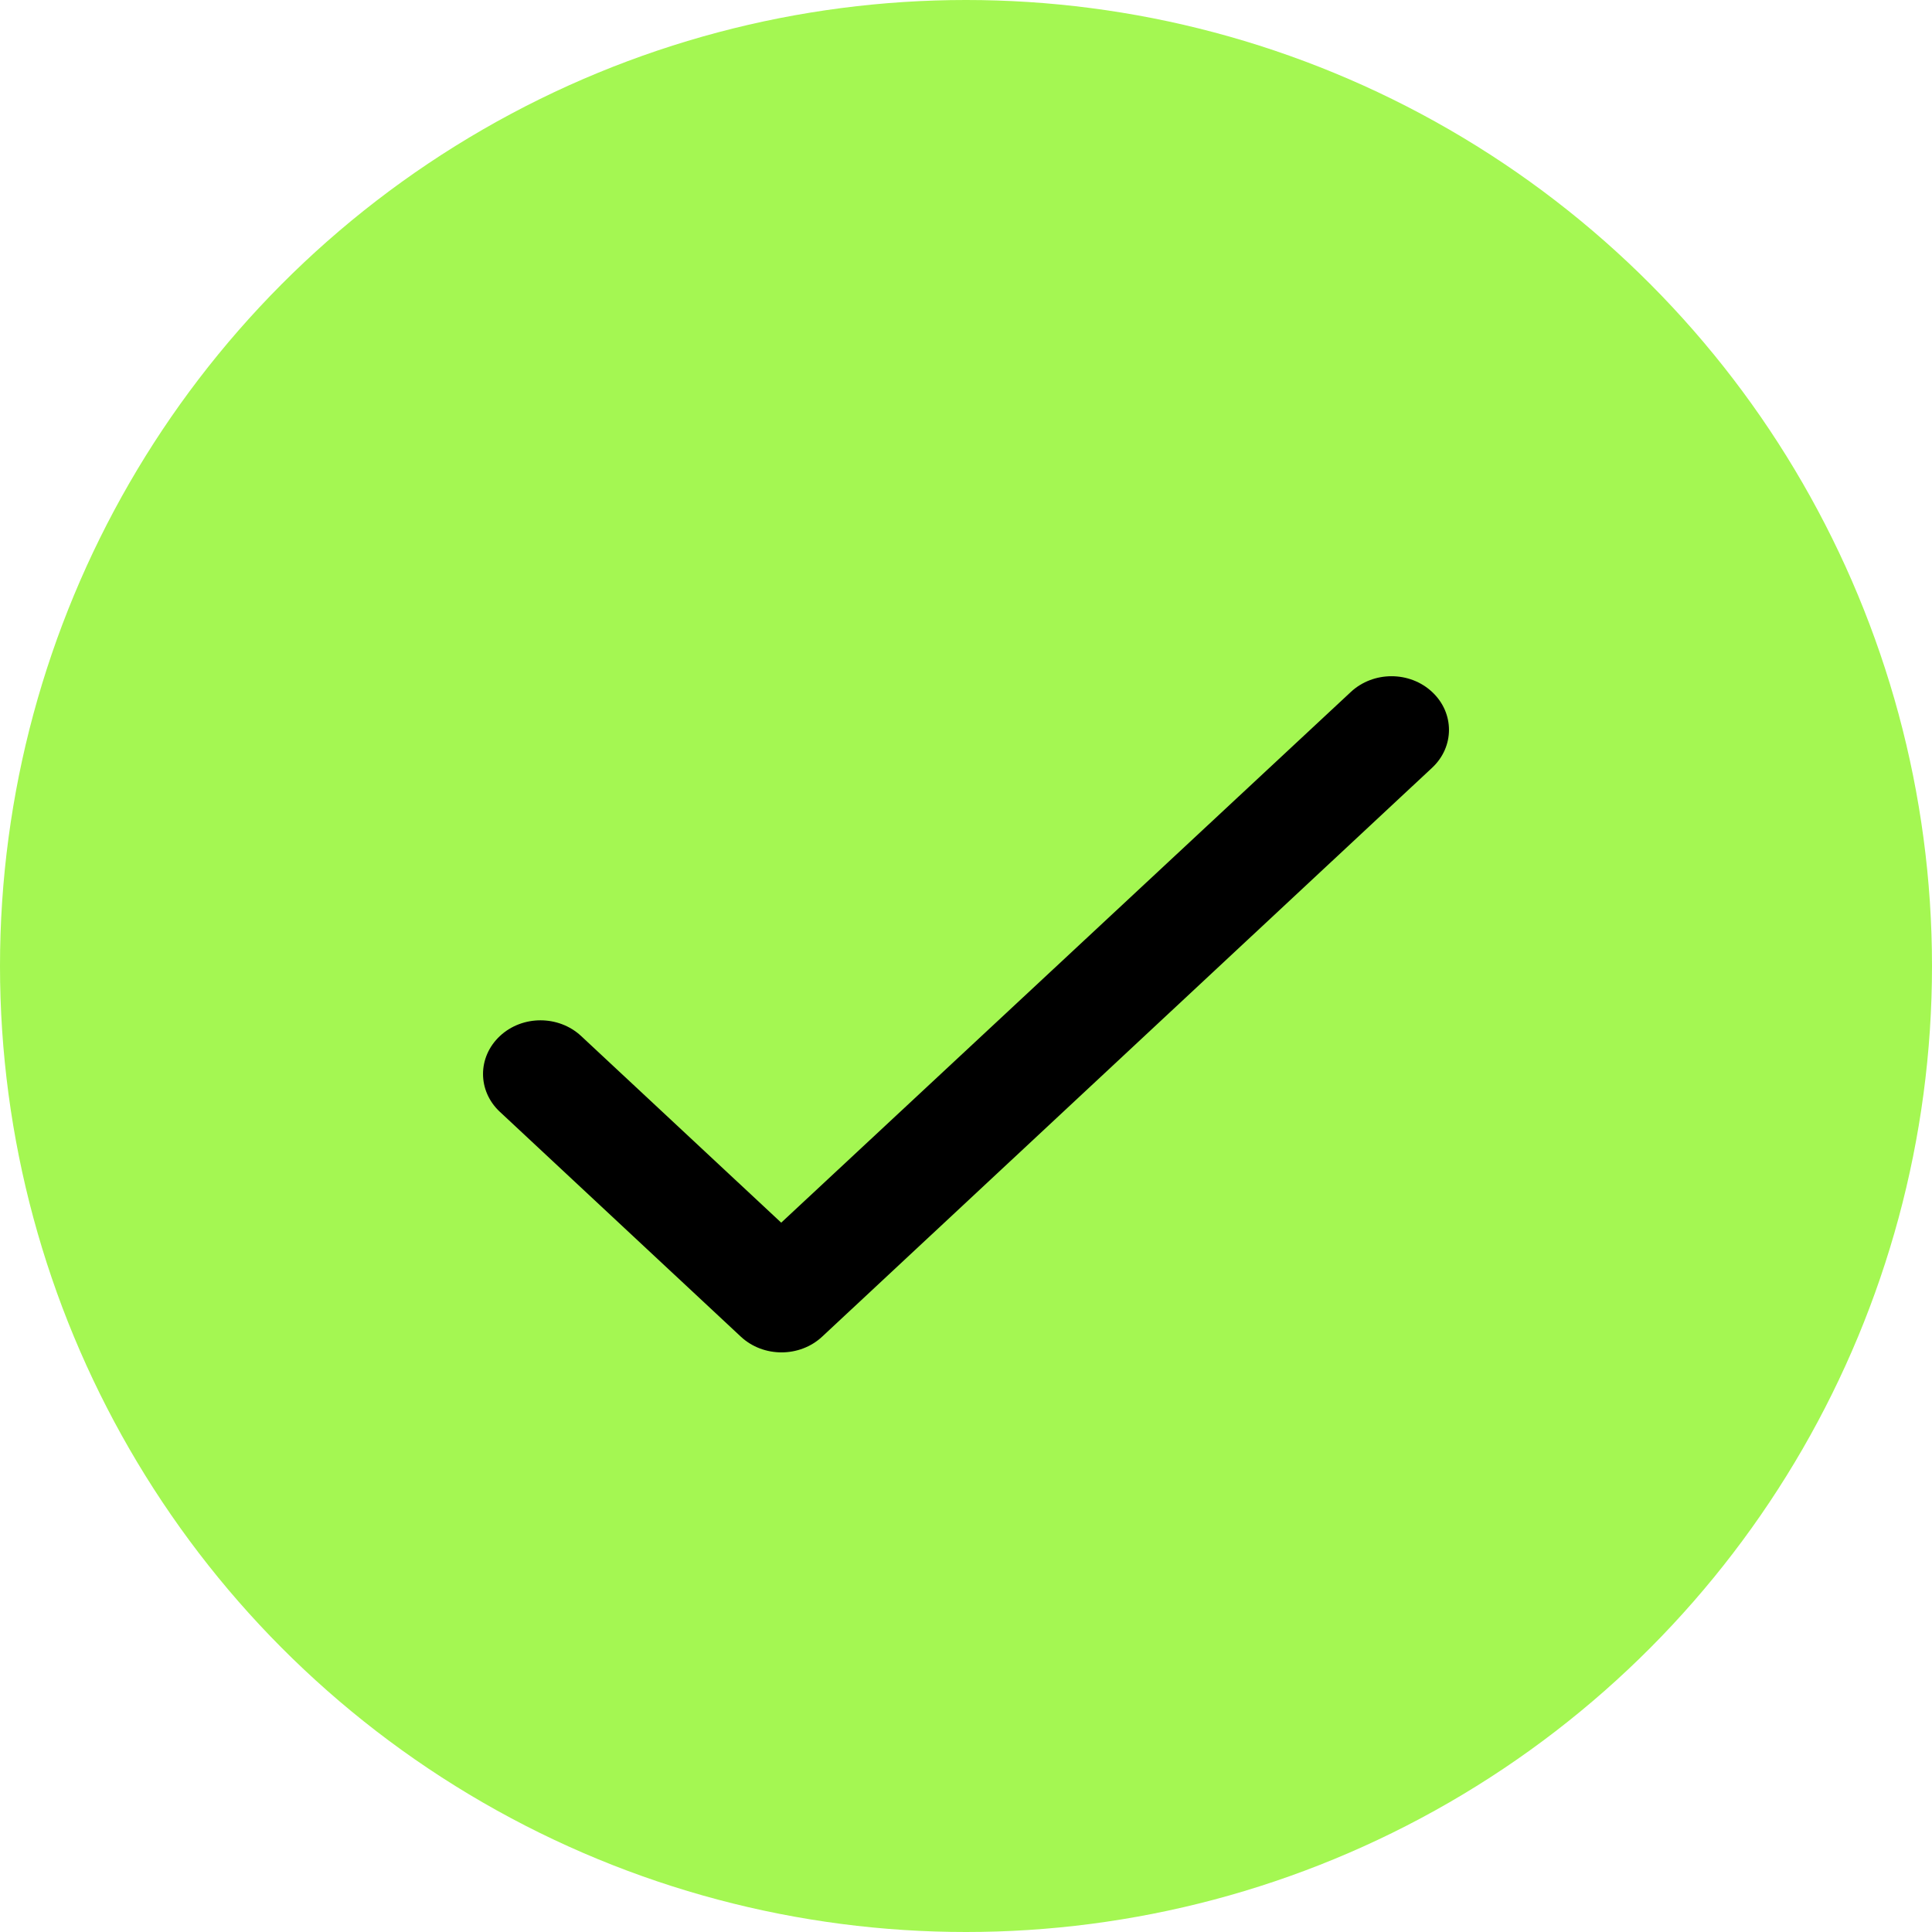 ﻿<svg width="20" height="20" viewBox="0 0 20 20" fill="none" xmlns="http://www.w3.org/2000/svg">
<circle cx="10" cy="10" r="10" fill="#A4F752"/>
<path d="M8.087 12.657L6.016 10.725C5.783 10.508 5.407 10.508 5.175 10.725C4.942 10.943 4.942 11.293 5.175 11.51L7.669 13.837C7.902 14.054 8.278 14.054 8.511 13.837L14.825 7.948C15.058 7.731 15.058 7.38 14.825 7.163C14.593 6.946 14.217 6.946 13.984 7.163L8.087 12.657Z" fill="black"/>
</svg>
